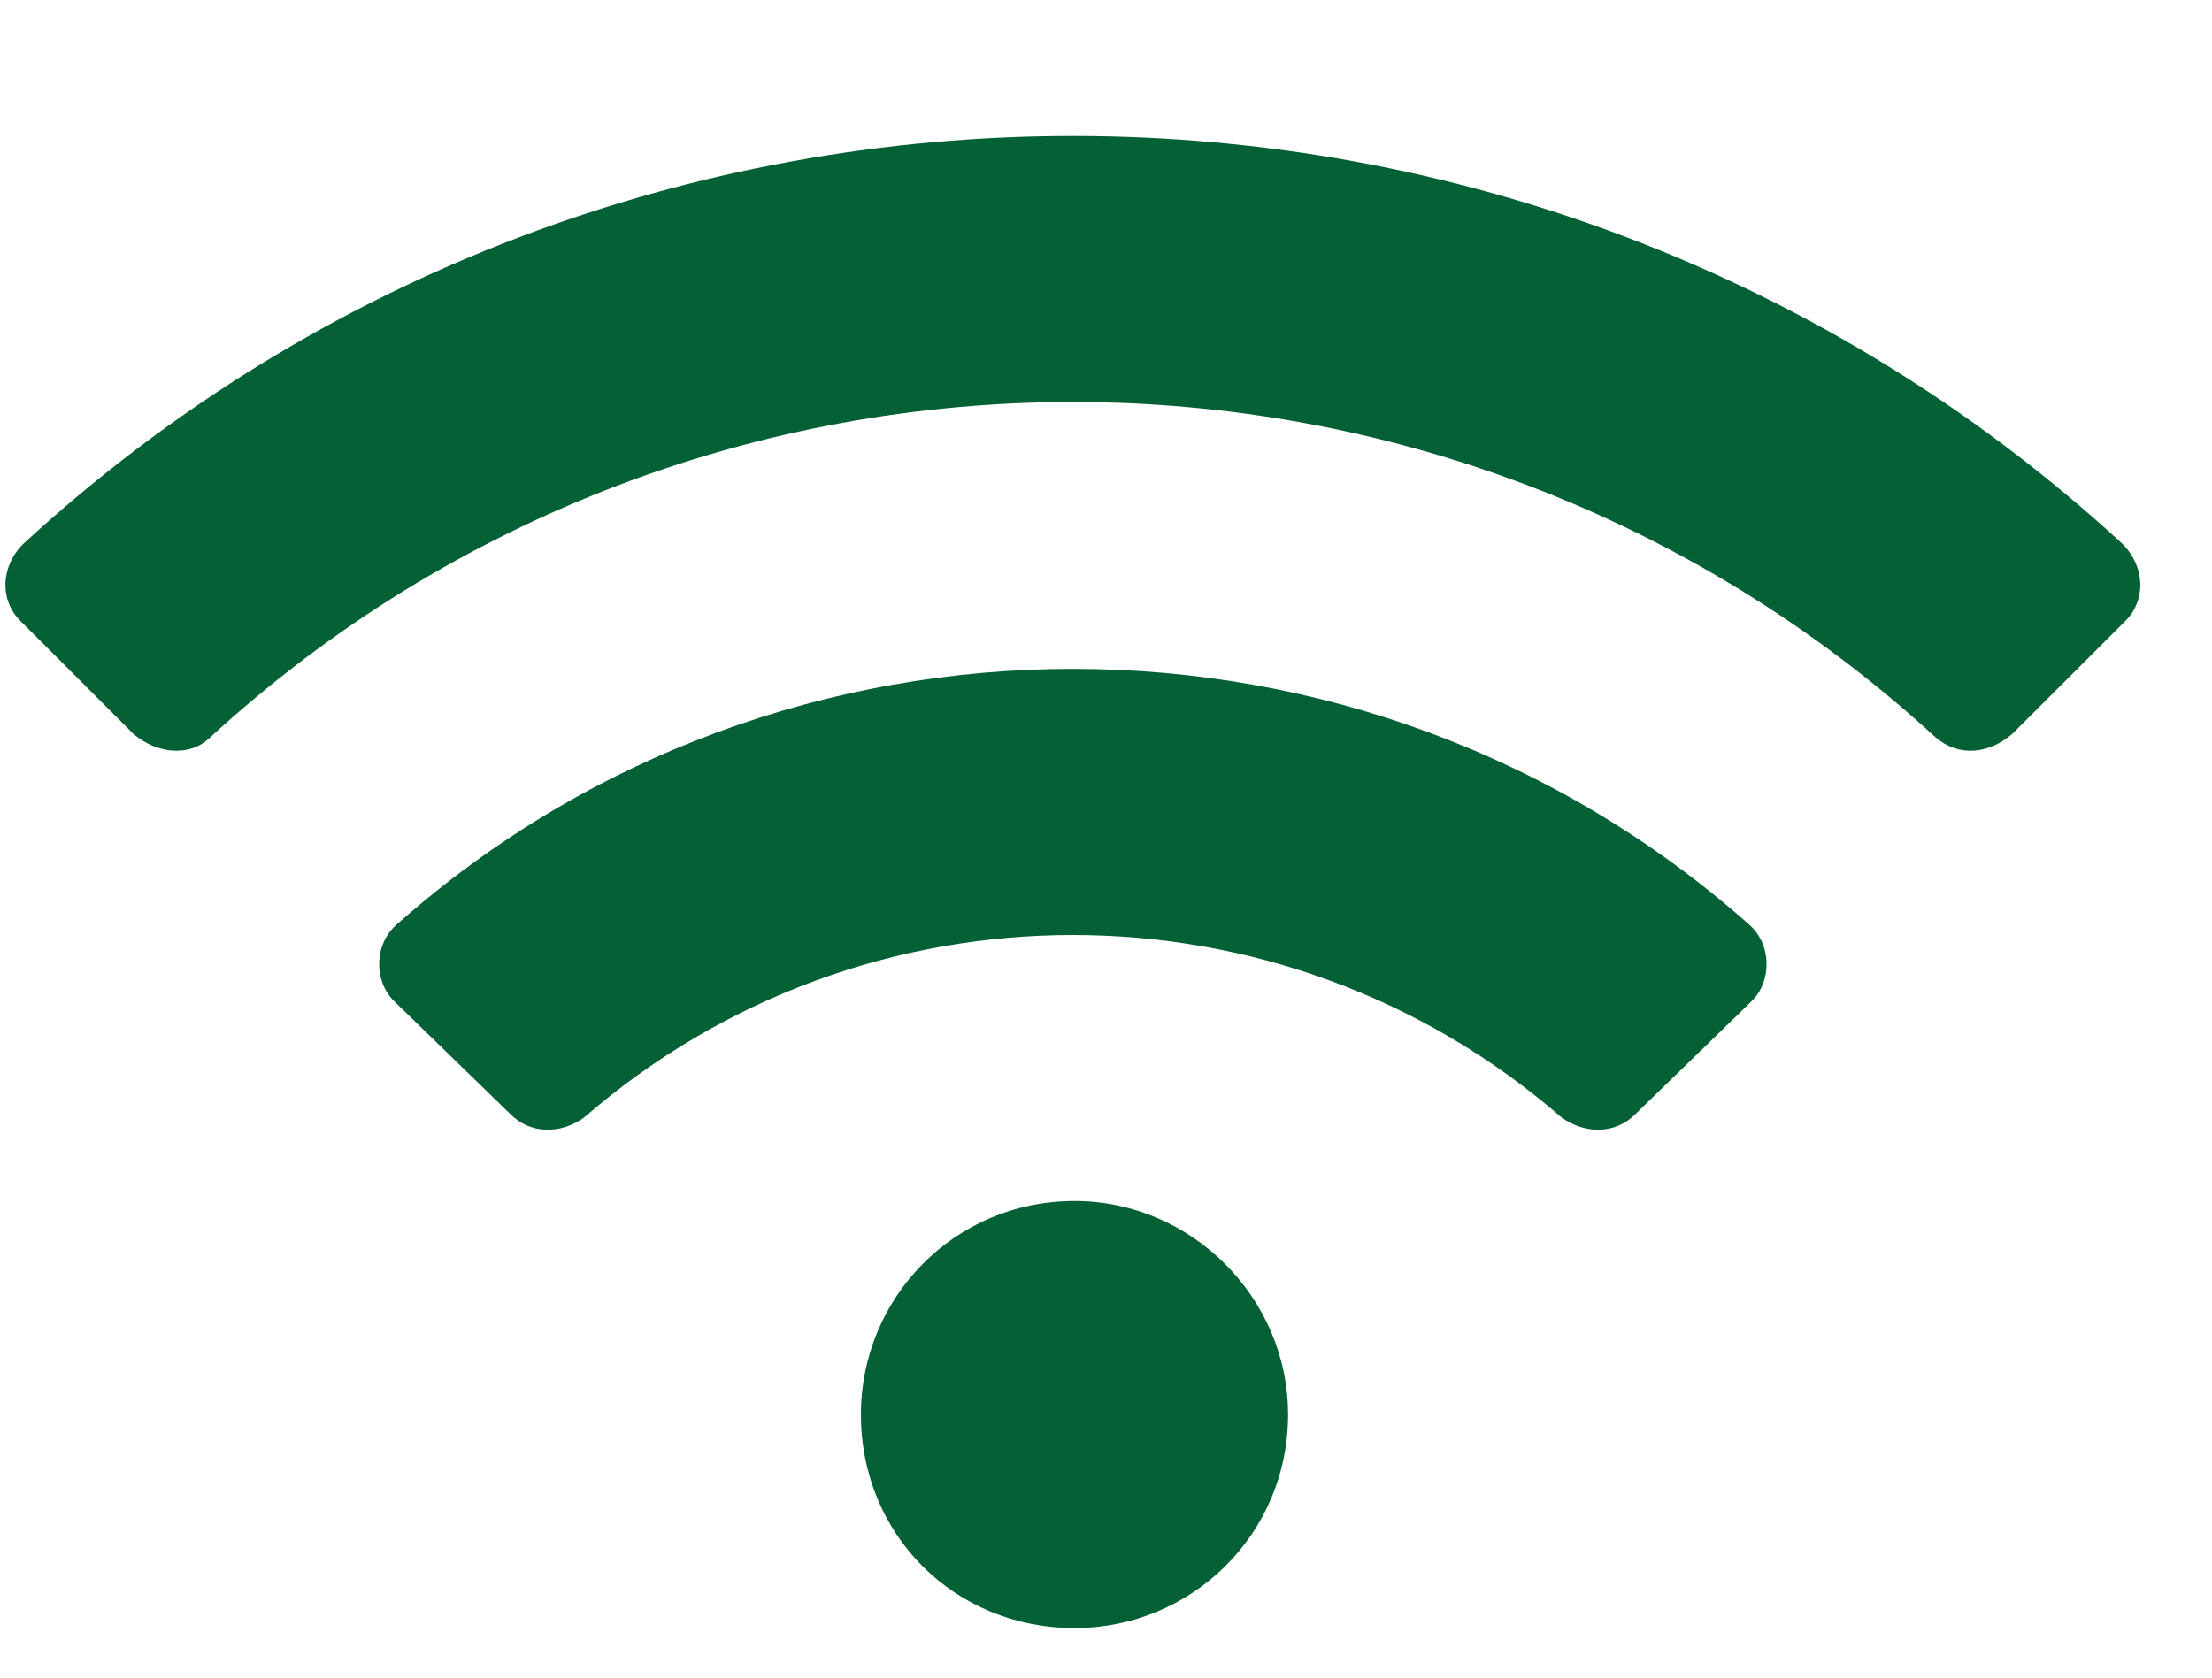 <svg xmlns="http://www.w3.org/2000/svg" width="29" height="22" viewBox="0 0 29 22" fill="none"><path d="M27.825 7.131C28.131 7.438 28.131 7.875 27.869 8.138L26.381 9.625C26.075 9.888 25.681 9.931 25.375 9.669C18.988 3.806 9.144 3.806 2.756 9.669C2.494 9.931 2.056 9.888 1.75 9.625L0.263 8.138C2.44156e-05 7.875 2.44156e-05 7.438 0.306 7.131C8.05 1.25468e-05 20.081 1.25468e-05 27.825 7.131ZM14.088 15.75C15.619 15.75 16.887 17.019 16.887 18.55C16.887 20.125 15.619 21.35 14.088 21.35C12.512 21.35 11.287 20.125 11.287 18.55C11.287 17.019 12.512 15.75 14.088 15.75ZM22.925 12.119C23.231 12.381 23.231 12.863 22.969 13.125L21.438 14.613C21.175 14.875 20.781 14.875 20.475 14.656C16.8 11.463 11.331 11.463 7.656 14.656C7.35 14.875 6.956 14.875 6.694 14.613L5.163 13.125C4.9 12.863 4.9 12.381 5.206 12.119C10.238 7.656 17.894 7.656 22.925 12.119Z" fill="#046035"></path></svg>